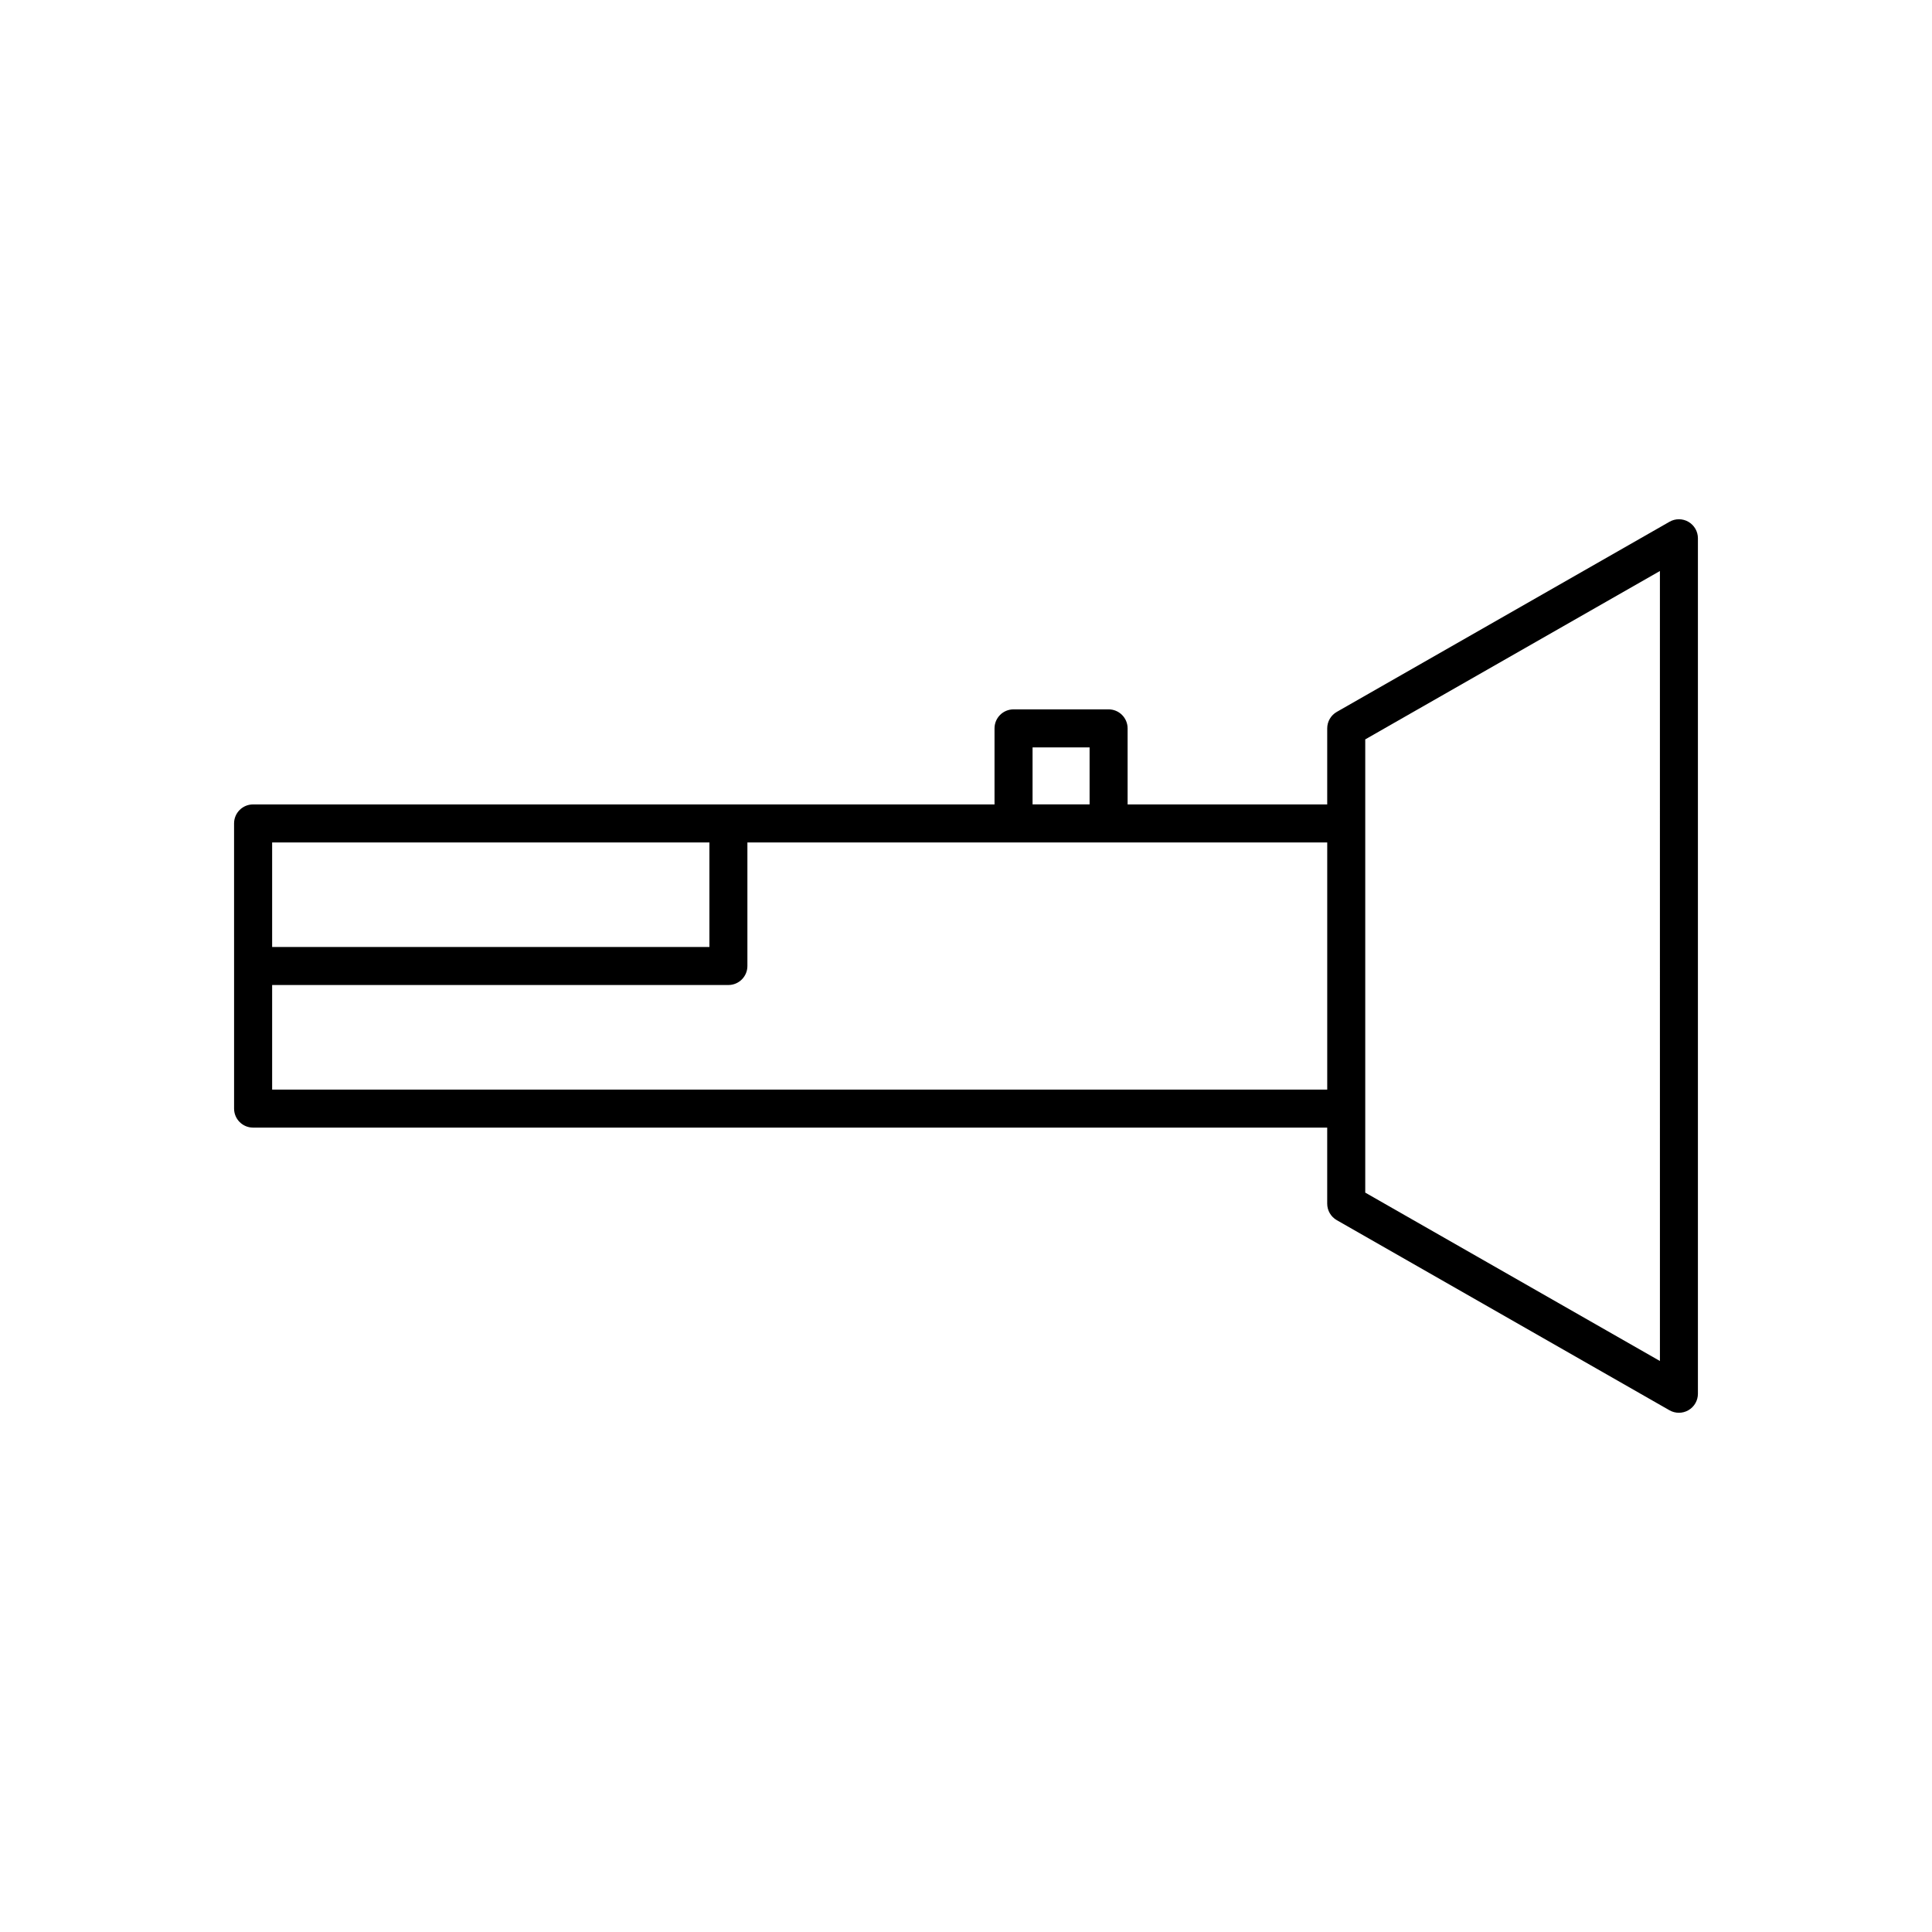 <?xml version="1.0" encoding="UTF-8"?>
<!-- Uploaded to: ICON Repo, www.iconrepo.com, Generator: ICON Repo Mixer Tools -->
<svg fill="#000000" width="800px" height="800px" version="1.1" viewBox="144 144 512 512" xmlns="http://www.w3.org/2000/svg">
 <path d="m591.46 282.29c-1.555-0.902-3.473-0.91-5.027-0.016l-88.168 50.383c-1.57 0.891-2.539 2.562-2.539 4.371v20.152h-52.898v-20.152c0-2.781-2.254-5.039-5.039-5.039h-25.191c-2.785 0-5.039 2.254-5.039 5.039v20.152h-196.49c-2.785 0-5.039 2.254-5.039 5.039l0.004 37.785v37.785c0 2.781 2.254 5.039 5.039 5.039h284.65v20.152c0 1.809 0.969 3.477 2.539 4.375l88.168 50.383c0.77 0.438 1.637 0.66 2.496 0.66 0.875 0 1.746-0.227 2.527-0.68 1.559-0.902 2.512-2.562 2.512-4.359v-226.71c0-1.797-0.953-3.457-2.508-4.356zm-173.82 59.773h15.113v15.113h-15.113zm-201.52 25.191h115.88v27.711h-115.88zm279.61 65.496h-279.61v-27.711h120.91c2.785 0 5.039-2.254 5.039-5.039v-32.746h153.66zm88.168 71.93-78.094-44.625v-120.11l78.09-44.621z"/>
</svg>